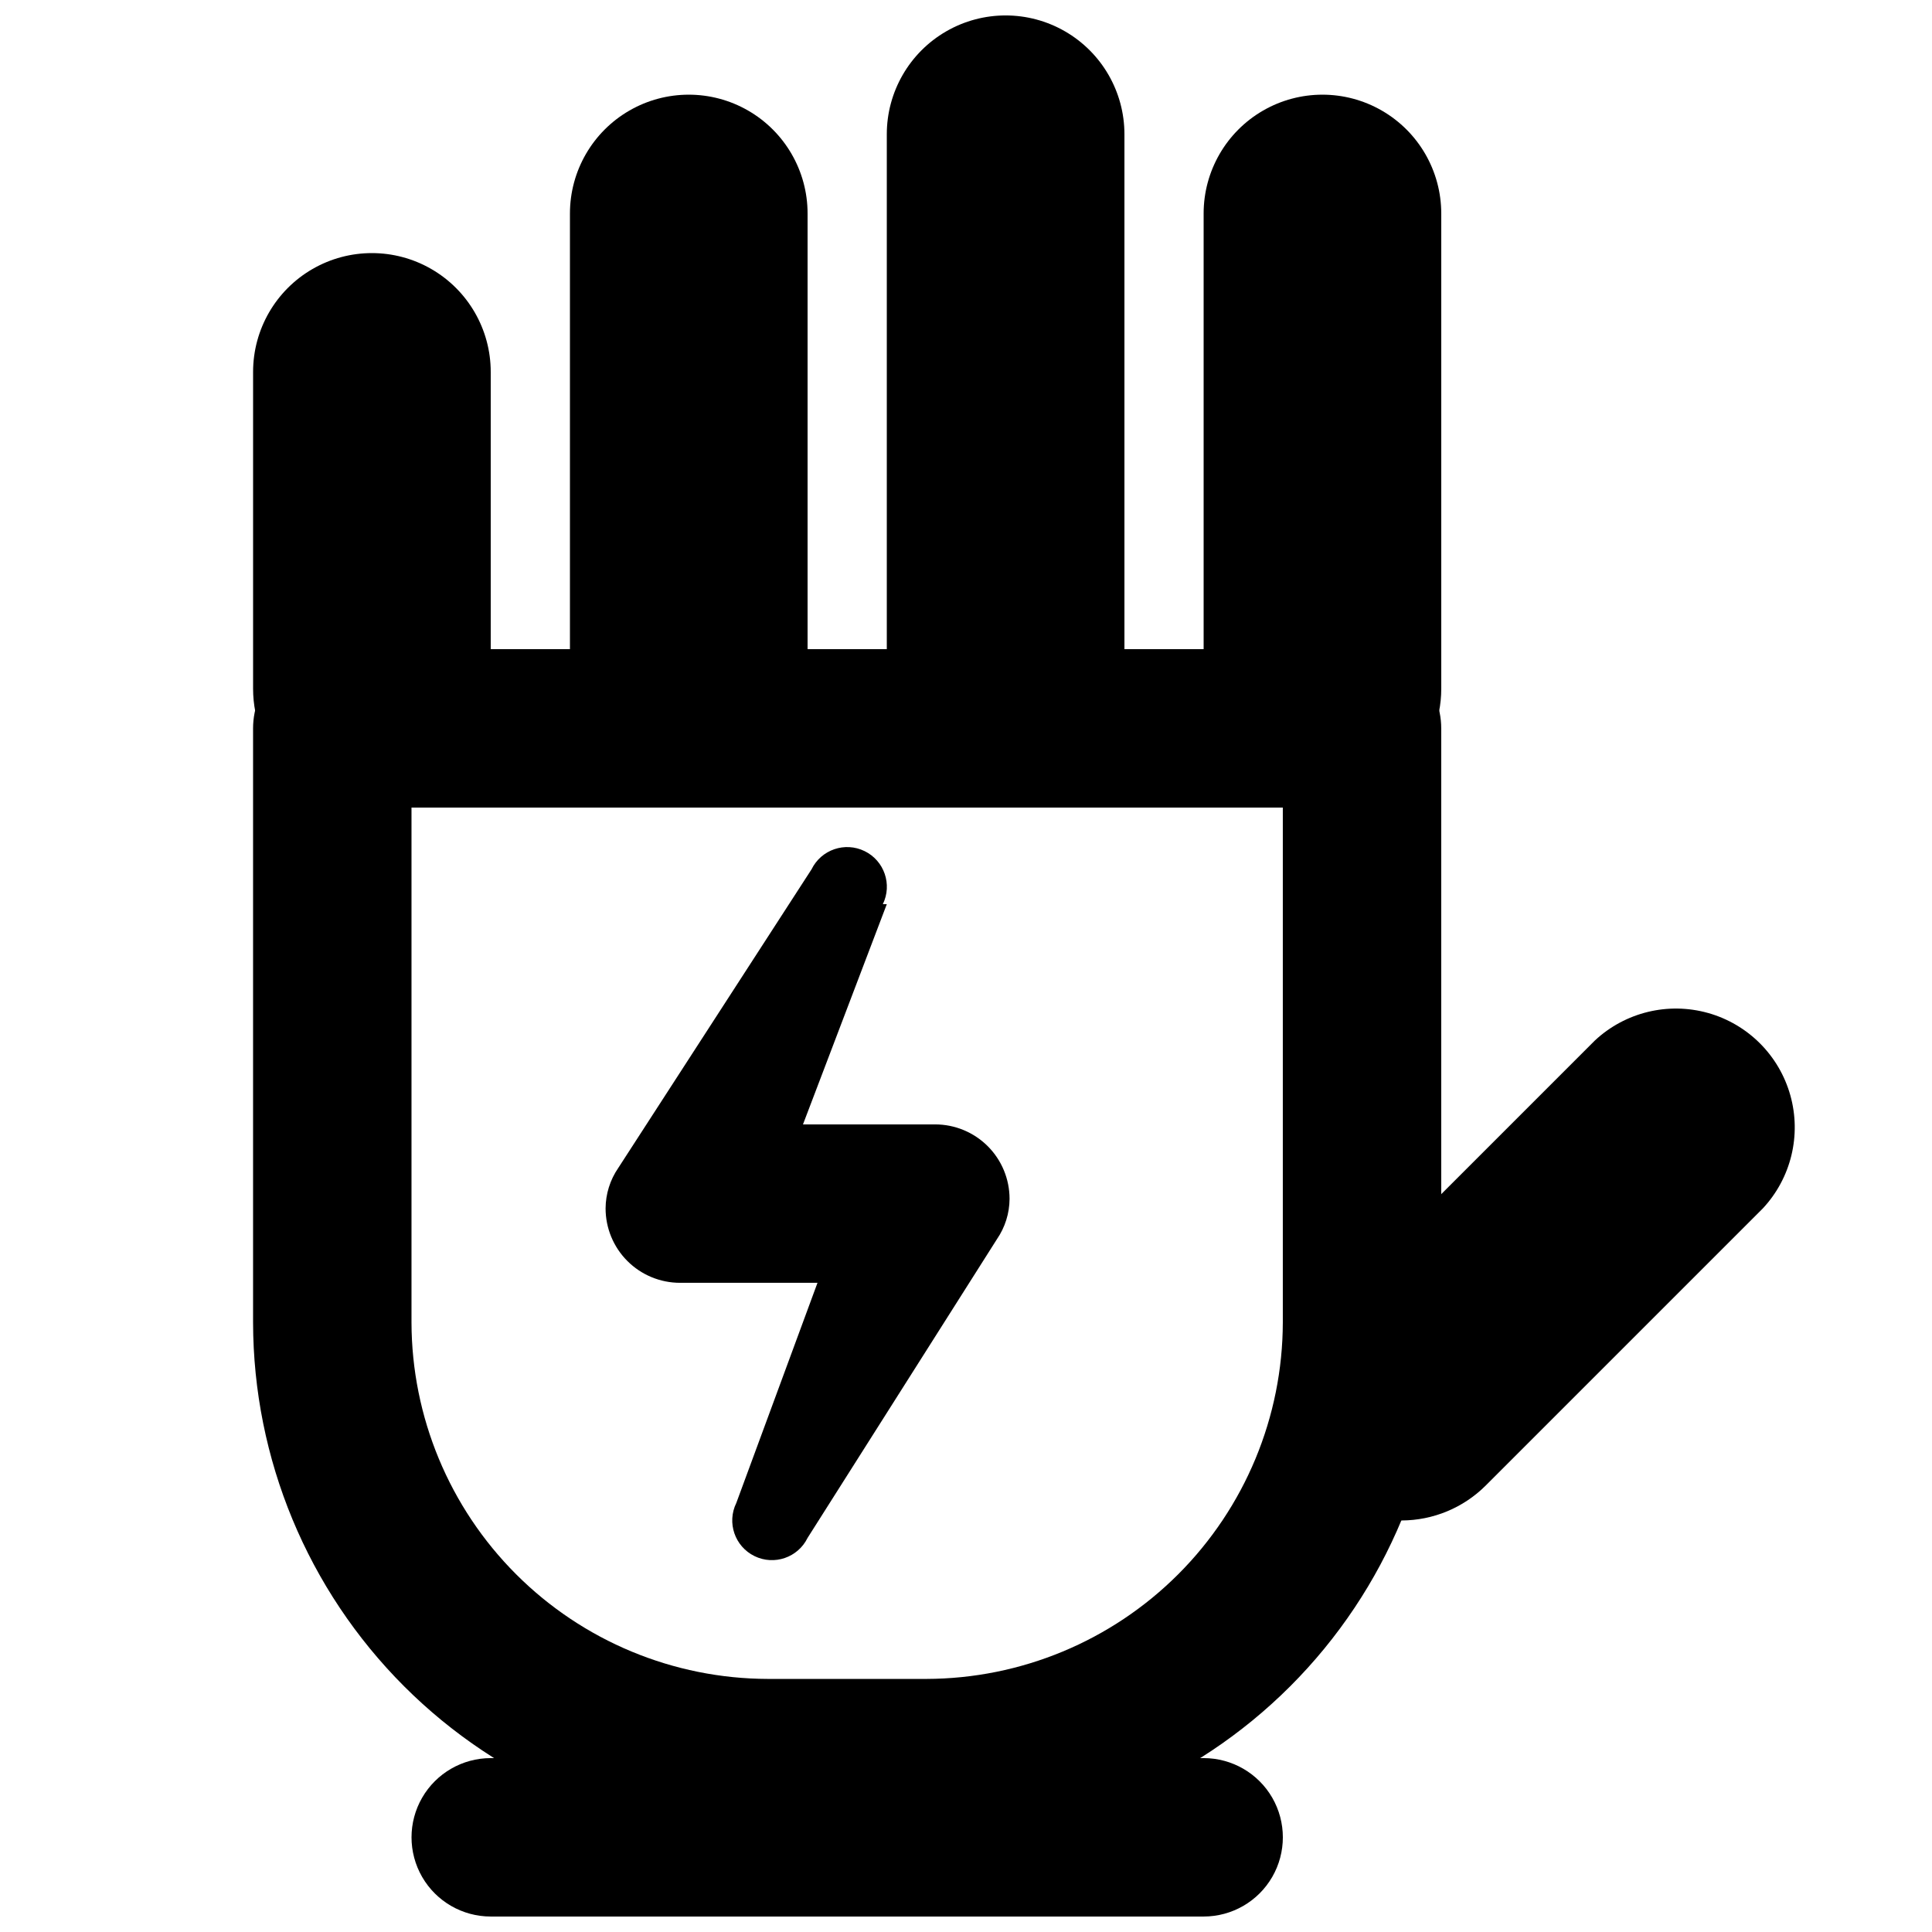 <?xml version="1.0" encoding="UTF-8"?>
<!-- Uploaded to: SVG Repo, www.svgrepo.com, Generator: SVG Repo Mixer Tools -->
<svg width="800px" height="800px" version="1.1" viewBox="144 144 512 512" xmlns="http://www.w3.org/2000/svg">
 <defs>
  <clipPath id="b">
   <path d="m379 148.09h63v210.91h-63z"/>
  </clipPath>
  <clipPath id="a">
   <path d="m253 609h231v42.902h-231z"/>
  </clipPath>
 </defs>
 <path d="m326.53 358.02c-8.352 0-16.363-3.32-22.266-9.223-5.906-5.906-9.223-13.914-9.223-22.266v-125.95c0-11.25 6-21.645 15.742-27.27s21.746-5.625 31.488 0c9.742 5.625 15.746 16.02 15.746 27.27v125.95c0 8.352-3.32 16.359-9.223 22.266-5.906 5.902-13.914 9.223-22.266 9.223z"/>
 <g clip-path="url(#b)">
  <path d="m410.5 358.02c-8.352 0-16.363-3.32-22.266-9.223-5.906-5.906-9.223-13.914-9.223-22.266v-146.95c0-11.25 6-21.645 15.742-27.27s21.746-5.625 31.488 0c9.742 5.625 15.746 16.02 15.746 27.27v146.95c0 8.352-3.32 16.359-9.223 22.266-5.906 5.902-13.914 9.223-22.266 9.223z"/>
 </g>
 <path d="m494.46 358.02c-8.348 0-16.359-3.32-22.262-9.223-5.906-5.906-9.223-13.914-9.223-22.266v-125.95c0-11.25 6-21.645 15.742-27.27s21.746-5.625 31.488 0c9.742 5.625 15.742 16.02 15.742 27.27v125.95c0 8.352-3.316 16.359-9.223 22.266-5.902 5.902-13.914 9.223-22.266 9.223z"/>
 <path d="m242.56 358.02c-8.352 0-16.359-3.32-22.266-9.223-5.906-5.906-9.223-13.914-9.223-22.266v-83.969c0-11.25 6-21.645 15.742-27.27s21.746-5.625 31.488 0c9.742 5.625 15.746 16.02 15.746 27.27v83.969c0 8.352-3.316 16.359-9.223 22.266-5.906 5.902-13.914 9.223-22.266 9.223z"/>
 <path d="m515.45 546.94c-8.344-0.027-16.336-3.348-22.25-9.234-5.949-5.879-9.297-13.891-9.297-22.254 0-8.359 3.348-16.375 9.297-22.25l73.473-73.473c8.035-7.488 19.395-10.246 29.973-7.281 10.578 2.969 18.844 11.234 21.809 21.812 2.969 10.578 0.211 21.934-7.277 29.973l-73.473 73.473c-5.914 5.887-13.91 9.207-22.254 9.234z"/>
 <path d="m389.5 630.91h-41.984c-36.172-0.055-70.848-14.449-96.422-40.023-25.578-25.578-39.973-60.254-40.027-96.426v-157.44c0-5.57 2.211-10.906 6.148-14.844s9.277-6.148 14.844-6.148h272.89c5.57 0 10.91 2.211 14.844 6.148 3.938 3.938 6.148 9.273 6.148 14.844v157.44-0.004c-0.055 36.172-14.449 70.848-40.023 96.426-25.578 25.574-60.254 39.969-96.422 40.023zm-136.45-272.89v136.45-0.004c0.055 25.039 10.023 49.035 27.73 66.738 17.703 17.703 41.695 27.672 66.734 27.727h41.984c25.035-0.055 49.031-10.023 66.734-27.727s27.672-41.699 27.727-66.738v-136.45z"/>
 <g clip-path="url(#a)">
  <path d="m462.98 651.9h-188.93c-7.5 0-14.43-4-18.18-10.496-3.75-6.492-3.75-14.496 0-20.992 3.75-6.492 10.68-10.496 18.18-10.496h188.93c7.496 0 14.43 4.004 18.18 10.496 3.746 6.496 3.746 14.5 0 20.992-3.75 6.496-10.684 10.496-18.18 10.496z"/>
 </g>
 <path d="m379.01 383.62-33.797 88.797-18.684-30.438h65.285c5.234 0 10.25 2.078 13.953 5.777 3.699 3.699 5.777 8.719 5.777 13.953-0.02 3.824-1.191 7.555-3.359 10.707l-50.168 79.141c-2.551 5.215-8.848 7.379-14.066 4.828-5.215-2.551-7.379-8.848-4.828-14.066l32.746-88.797 17.637 30.438h-65.285c-5.234 0-10.254-2.078-13.953-5.777-3.703-3.699-5.781-8.719-5.781-13.953 0.023-3.824 1.191-7.555 3.359-10.707l51.219-79.141c2.551-5.215 8.848-7.379 14.066-4.828 5.219 2.551 7.379 8.848 4.828 14.066z"/>
</svg>